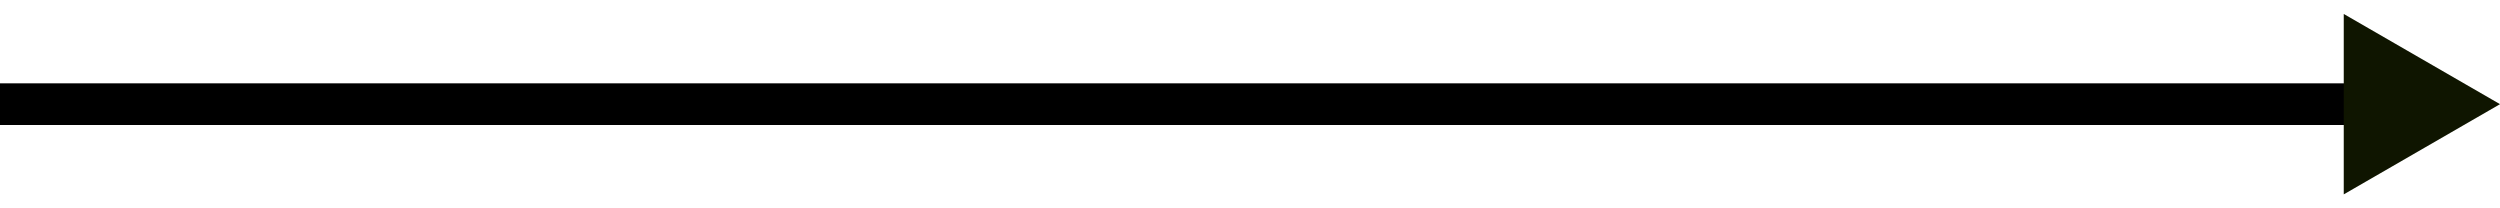 <svg width="60" height="5" viewBox="0 0 60 5" fill="none" xmlns="http://www.w3.org/2000/svg">
<line y1="2.5" x2="57" y2="2.5" stroke="black"/>
<path d="M60 2.5L56.25 4.665V0.335L60 2.5Z" fill="#0F1500"/>
</svg>
